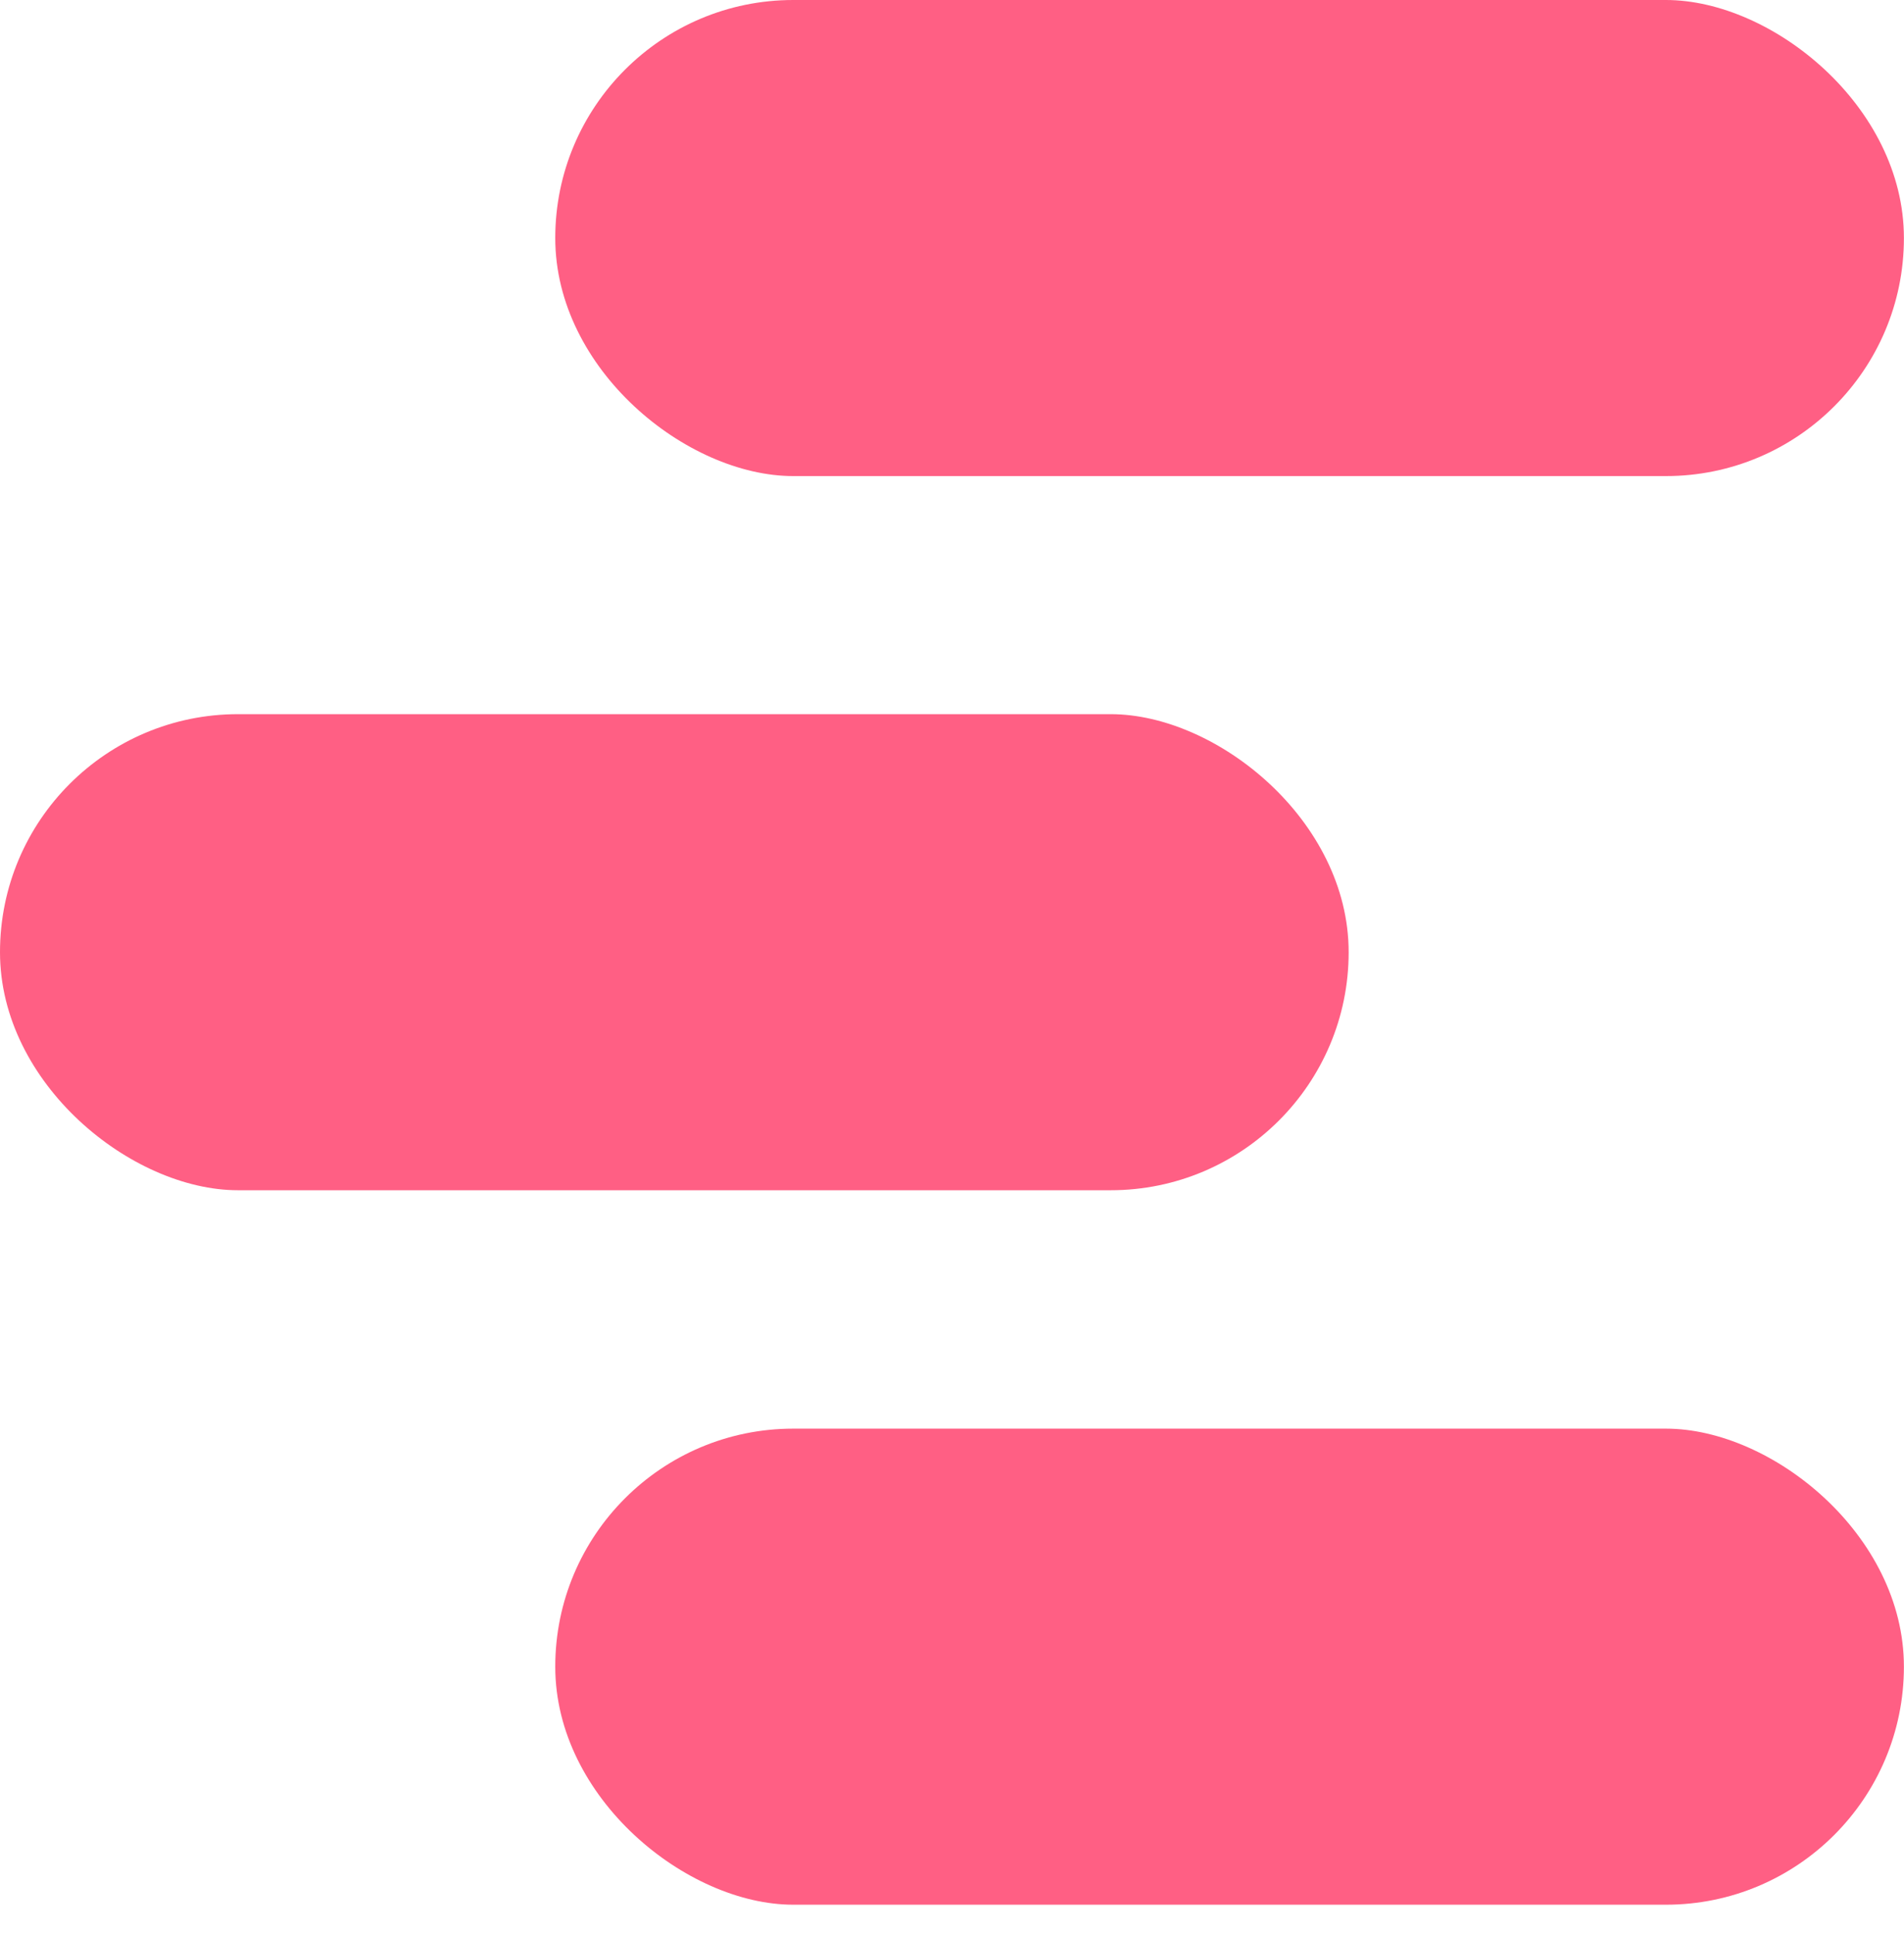 <svg width="64" height="65" viewBox="0 0 64 65" fill="none" xmlns="http://www.w3.org/2000/svg">
<rect width="16" height="45.333" rx="8" transform="matrix(6.24105e-08 1 1 -6.24105e-08 0 24.002)" fill="#FF5F84"/>
<rect width="16" height="45.333" rx="8" transform="matrix(6.24105e-08 1 1 -6.24105e-08 18.664 48.014)" fill="#FF5F84"/>
<rect width="16" height="45.333" rx="8" transform="matrix(6.24105e-08 1 1 -6.24105e-08 18.664 0)" fill="#FF5F84"/>
</svg>

